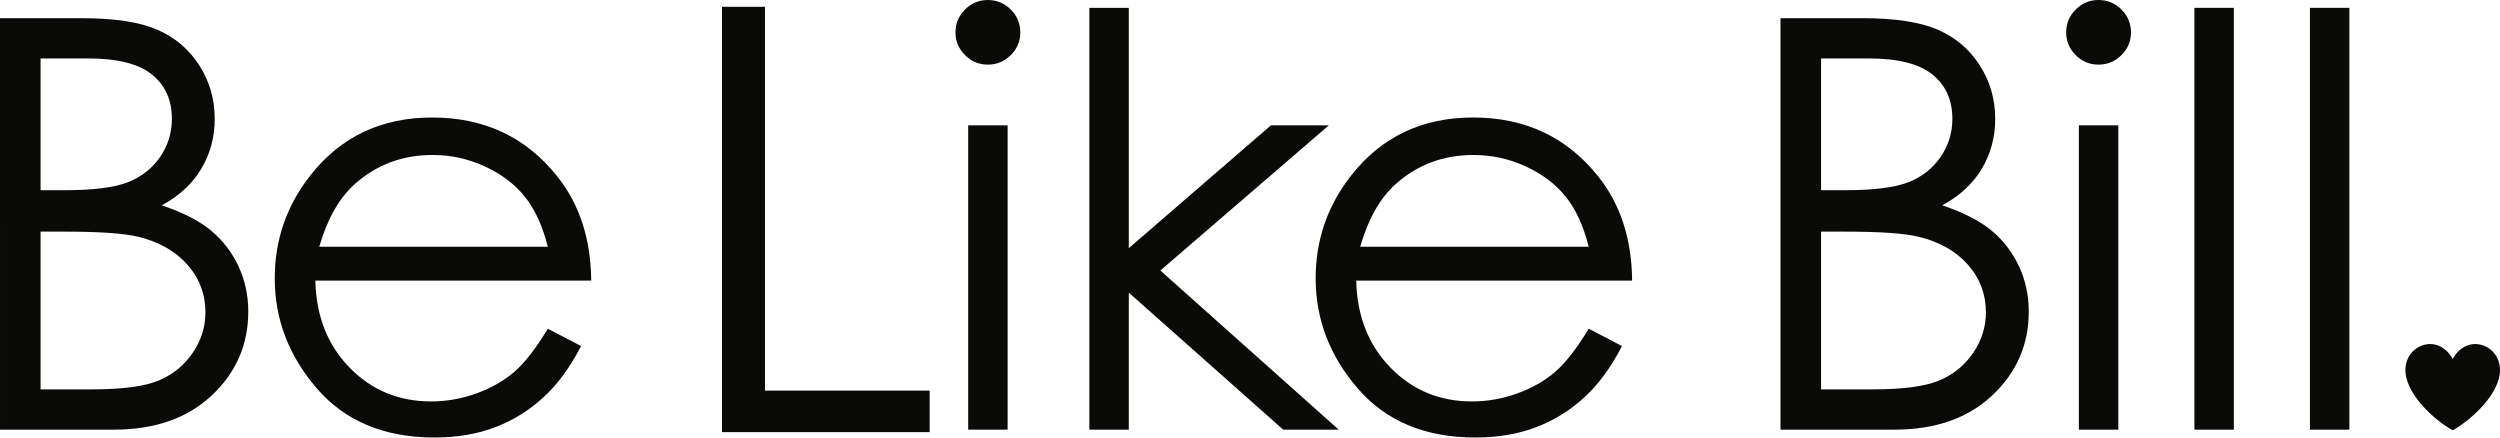<svg height="35" viewBox="0 0 200 35" width="200" xmlns="http://www.w3.org/2000/svg"><g fill="#0a0b09" fill-rule="evenodd"><path d="m61.198.542v30.708h13.176v3.318h-16.614v-34.026z"/><path d="m3.246 18.529v12.621h4.11c2.424 0 4.2-.235 5.33-.705 1.129-.47 2.036-1.205 2.721-2.204.685-.999 1.027-2.081 1.027-3.245 0-1.462-.481-2.737-1.445-3.826-.963-1.089-2.287-1.835-3.972-2.238-1.13-.268-3.095-.402-5.896-.402zm0-13.852v10.54h1.897c2.304 0 3.999-.213 5.083-.638 1.084-.425 1.943-1.096 2.576-2.014.633-.917.949-1.936.949-3.055 0-1.506-.531-2.688-1.593-3.547-1.062-.858-2.753-1.286-5.072-1.286zm-3.246-3.223h6.537c2.63 0 4.652.31 6.065.929 1.412.619 2.528 1.57 3.348 2.853.819 1.283 1.228 2.708 1.228 4.274 0 1.462-.359 2.794-1.076 3.995-.718 1.201-1.773 2.175-3.163 2.92 1.723.582 3.049 1.265 3.978 2.048.929.783 1.652 1.731 2.169 2.842.518 1.112.776 2.316.776 3.614 0 2.641-.973 4.875-2.919 6.702-1.946 1.828-4.558 2.741-7.834 2.741h-9.108z"/><path d="m43.824 19.738c-.421-1.671-1.035-3.006-1.84-4.006-.805-.999-1.87-1.805-3.194-2.417-1.324-.612-2.716-.917-4.175-.917-2.408 0-4.477.769-6.207 2.305-1.264 1.119-2.22 2.797-2.867 5.035zm0 6.557 2.66 1.388c-.873 1.7-1.881 3.074-3.024 4.117-1.143 1.045-2.429 1.839-3.858 2.383-1.429.545-3.047.817-4.851.817-4.001 0-7.13-1.302-9.386-3.905-2.256-2.603-3.385-5.546-3.385-8.828 0-3.088.955-5.84 2.866-8.257 2.422-3.074 5.663-4.61 9.725-4.61 4.182 0 7.521 1.574 10.019 4.722 1.775 2.224 2.677 4.998 2.708 8.325h-22.07c.06 2.827.971 5.146 2.731 6.954 1.76 1.809 3.935 2.713 6.524 2.713 1.248 0 2.463-.216 3.645-.646 1.181-.431 2.185-1.003 3.013-1.717.828-.713 1.723-1.865 2.686-3.455z"/><path d="m77.454 34.373h3.156v-24.348h-3.156zm1.567-34.373c.718 0 1.332.254 1.841.761.508.507.763 1.119.763 1.835 0 .701-.255 1.306-.763 1.813-.509.507-1.122.761-1.841.761-.704 0-1.31-.253-1.819-.761-.508-.507-.763-1.111-.763-1.813 0-.716.254-1.328.763-1.835.509-.507 1.115-.761 1.819-.761z"/><path d="m87.148.627h3.156v19.225l11.371-9.827h4.635l-13.482 11.615 14.271 12.734h-4.442l-12.353-10.962v10.962h-3.156z"/><path d="m127.097 19.738c-.421-1.671-1.035-3.006-1.84-4.006-.805-.999-1.87-1.805-3.193-2.417-1.325-.612-2.717-.917-4.176-.917-2.408 0-4.477.769-6.207 2.305-1.264 1.119-2.22 2.797-2.867 5.035zm0 6.557 2.66 1.388c-.872 1.7-1.881 3.074-3.023 4.117-1.143 1.045-2.43 1.839-3.859 2.383-1.429.545-3.046.817-4.851.817-4.002 0-7.13-1.302-9.387-3.905-2.256-2.603-3.384-5.546-3.384-8.828 0-3.088.955-5.84 2.865-8.257 2.422-3.074 5.664-4.61 9.726-4.61 4.181 0 7.521 1.574 10.018 4.722 1.775 2.224 2.678 4.998 2.708 8.325h-22.07c.06 2.827.97 5.146 2.731 6.954 1.76 1.809 3.935 2.713 6.523 2.713 1.248 0 2.464-.216 3.645-.646 1.181-.431 2.185-1.003 3.013-1.717.828-.713 1.722-1.865 2.686-3.455z"/><path d="m145.685 18.529v12.621h4.11c2.424 0 4.2-.235 5.33-.705 1.129-.47 2.036-1.205 2.721-2.204.685-.999 1.027-2.081 1.027-3.245 0-1.462-.481-2.737-1.445-3.826-.963-1.089-2.287-1.835-3.972-2.238-1.13-.268-3.095-.402-5.896-.402zm0-13.852v10.54h1.897c2.304 0 3.999-.213 5.083-.638 1.084-.425 1.943-1.096 2.576-2.014.632-.917.949-1.936.949-3.055 0-1.506-.531-2.688-1.593-3.547-1.062-.858-2.753-1.286-5.072-1.286zm-3.246-3.223h6.537c2.63 0 4.652.31 6.065.929 1.412.619 2.528 1.57 3.347 2.853.82 1.283 1.229 2.708 1.229 4.274 0 1.462-.359 2.794-1.076 3.995-.718 1.201-1.773 2.175-3.163 2.92 1.723.582 3.049 1.265 3.979 2.048.928.783 1.651 1.731 2.169 2.842.517 1.112.775 2.316.775 3.614 0 2.641-.974 4.875-2.919 6.702-1.947 1.828-4.558 2.741-7.834 2.741h-9.108z"/><path d="m166.309 34.373h3.156v-24.348h-3.156zm1.566-34.373c.718 0 1.332.254 1.841.761.508.507.763 1.119.763 1.835 0 .701-.254 1.306-.763 1.813-.509.507-1.123.761-1.841.761-.703 0-1.31-.253-1.818-.761-.508-.507-.763-1.111-.763-1.813 0-.716.254-1.328.763-1.835.508-.507 1.115-.761 1.818-.761z"/><path d="m175.552 34.374h3.156v-33.747h-3.156z"/><path d="m184.795 34.374h3.156v-33.747h-3.156z"/><path d="m196.216 34.423c-1.513-.835-3.878-3.006-3.781-4.933.1-1.991 2.668-2.839 3.781-.764 1.113-2.075 3.681-1.227 3.781.764.097 1.928-2.268 4.098-3.781 4.933"/></g></svg>